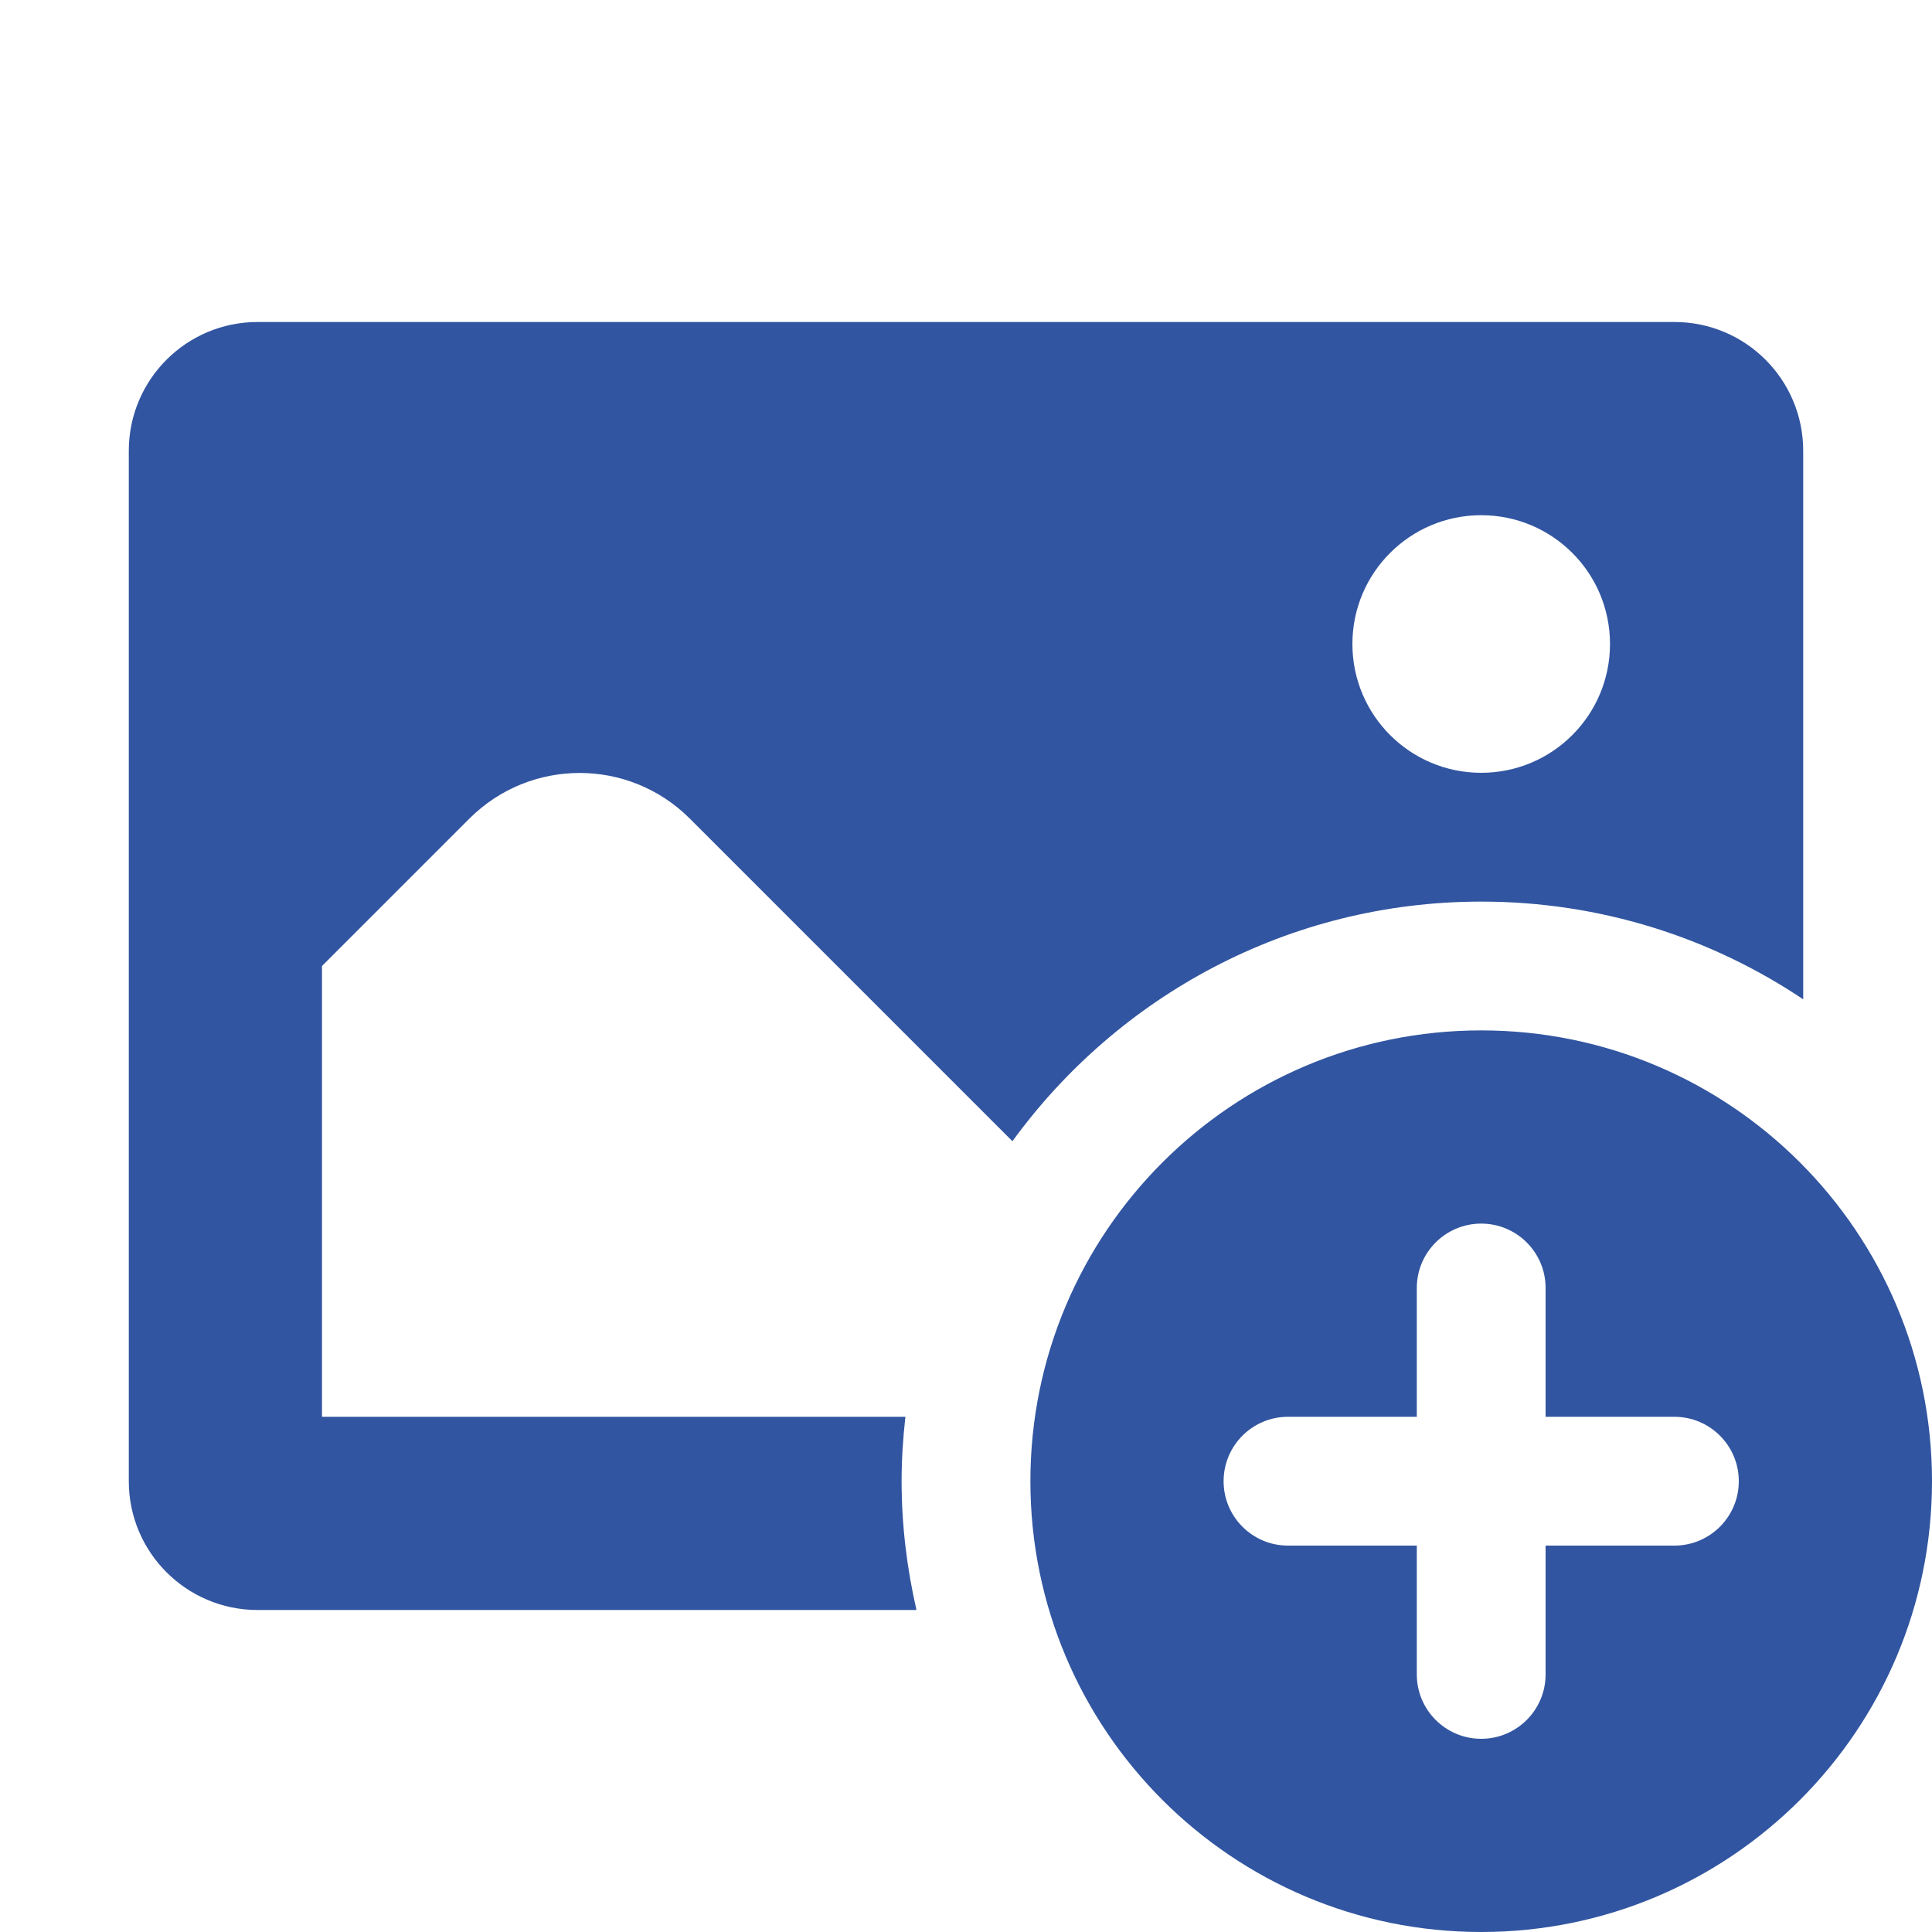 <svg width="33" height="33" viewBox="0 0 33 33" fill="none" xmlns="http://www.w3.org/2000/svg">
<path d="M4.4 5.5C3.185 5.5 2.2 6.484 2.2 7.7V25.3C2.2 26.515 3.185 27.5 4.4 27.5H15.654C15.492 26.792 15.4 26.057 15.4 25.3C15.4 24.928 15.424 24.562 15.465 24.2H5.5V16.5L8.018 13.982C9.058 12.943 10.743 12.943 11.782 13.982L17.293 19.493C19.093 17.017 22.005 15.4 25.3 15.4C27.336 15.4 29.227 16.015 30.8 17.069V7.7C30.8 6.484 29.816 5.5 28.6 5.5H4.4ZM25.3 8.8C26.516 8.8 27.5 9.784 27.5 11C27.5 12.216 26.516 13.2 25.3 13.2C24.085 13.2 23.1 12.216 23.1 11C23.1 9.784 24.085 8.8 25.3 8.8ZM25.3 17.6C21.048 17.6 17.6 21.047 17.6 25.3C17.6 29.553 21.048 33 25.3 33C29.553 33 33 29.553 33 25.3C33 21.047 29.553 17.6 25.3 17.6ZM25.3 20.9C25.907 20.9 26.4 21.392 26.4 22V24.2H28.6C29.207 24.2 29.7 24.692 29.7 25.3C29.7 25.908 29.207 26.4 28.6 26.4H26.4V28.6C26.4 29.208 25.907 29.7 25.3 29.7C24.693 29.7 24.2 29.208 24.2 28.6V26.4H22C21.393 26.4 20.9 25.908 20.9 25.3C20.9 24.692 21.393 24.2 22 24.2H24.2V22C24.2 21.392 24.693 20.9 25.3 20.9Z" fill="#3155A0"/>
</svg>
